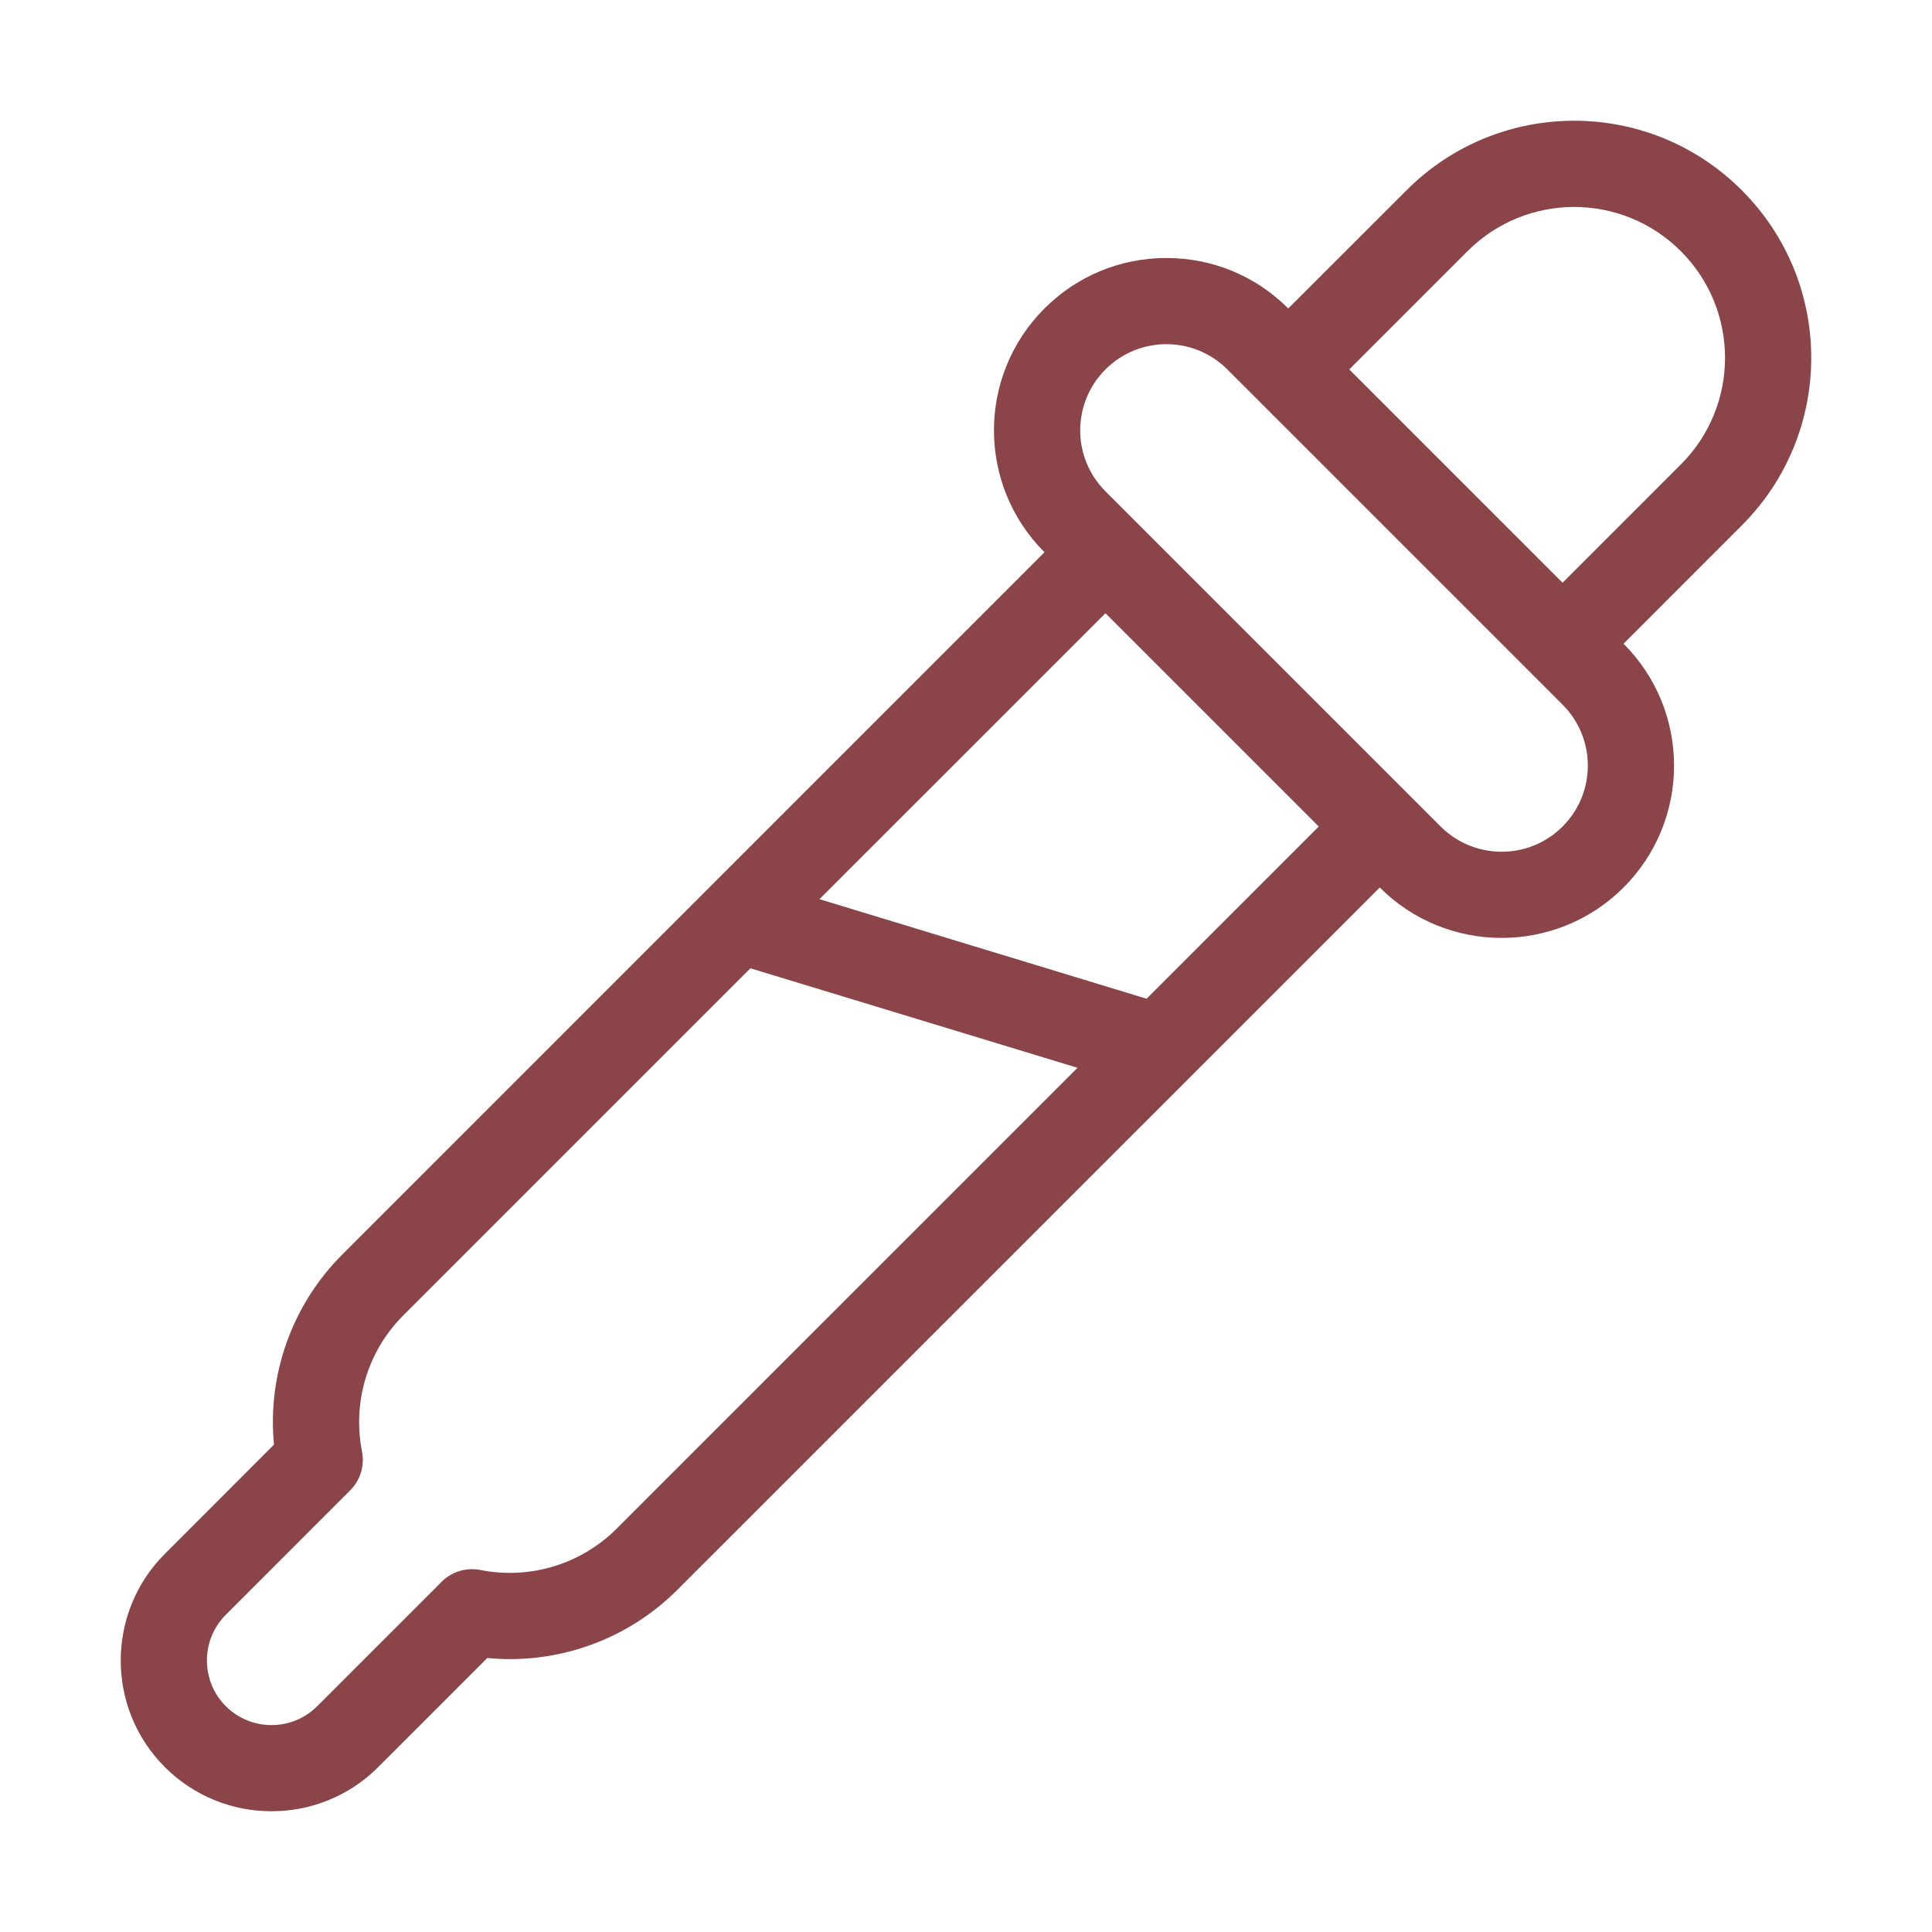 <svg xmlns="http://www.w3.org/2000/svg" fill="none" viewBox="0 0 32 32" height="32" width="32">
<path fill="#8B4447" d="M28.849 3.151C27.315 1.616 24.831 1.616 23.297 3.151L21.338 5.109C20.799 4.57 20.082 4.273 19.319 4.273C18.557 4.273 17.84 4.57 17.3 5.109C16.184 6.225 16.184 8.031 17.3 9.147C16.758 9.69 6.346 20.102 5.67 20.778C4.836 21.612 4.427 22.767 4.538 23.928L2.731 25.736C1.756 26.71 1.756 28.295 2.731 29.269C3.705 30.244 5.29 30.244 6.264 29.269L8.071 27.462C9.234 27.573 10.388 27.164 11.222 26.33C11.821 25.731 22.245 15.307 22.853 14.7H22.853C23.966 15.813 25.777 15.813 26.891 14.7C28.006 13.584 28.007 11.778 26.891 10.662L28.849 8.703C30.383 7.169 30.384 4.685 28.849 3.151ZM10.213 25.32C9.641 25.892 8.8 26.171 7.958 26.004C7.724 25.958 7.483 26.031 7.315 26.199L5.254 28.26C4.837 28.677 4.158 28.677 3.74 28.26C3.323 27.842 3.323 27.163 3.74 26.746L5.8 24.685C5.969 24.517 6.042 24.276 5.996 24.042C5.838 23.243 6.075 22.391 6.68 21.787L12.429 16.038L17.847 17.686L10.213 25.32ZM21.843 13.69L18.991 16.542L13.573 14.893L18.31 10.157C19.262 11.108 21.289 13.136 21.843 13.69ZM25.881 13.69C25.324 14.247 24.419 14.246 23.862 13.69H23.862C22.185 12.013 21.116 10.944 18.31 8.138C17.752 7.58 17.752 6.677 18.31 6.119C18.868 5.561 19.771 5.561 20.329 6.119C22.185 7.975 24.035 9.825 25.881 11.671C26.439 12.229 26.439 13.132 25.881 13.69ZM27.84 7.693L25.881 9.652L22.348 6.119L24.307 4.16C25.283 3.184 26.863 3.184 27.84 4.16C28.816 5.137 28.816 6.717 27.84 7.693Z"></path>
</svg>
